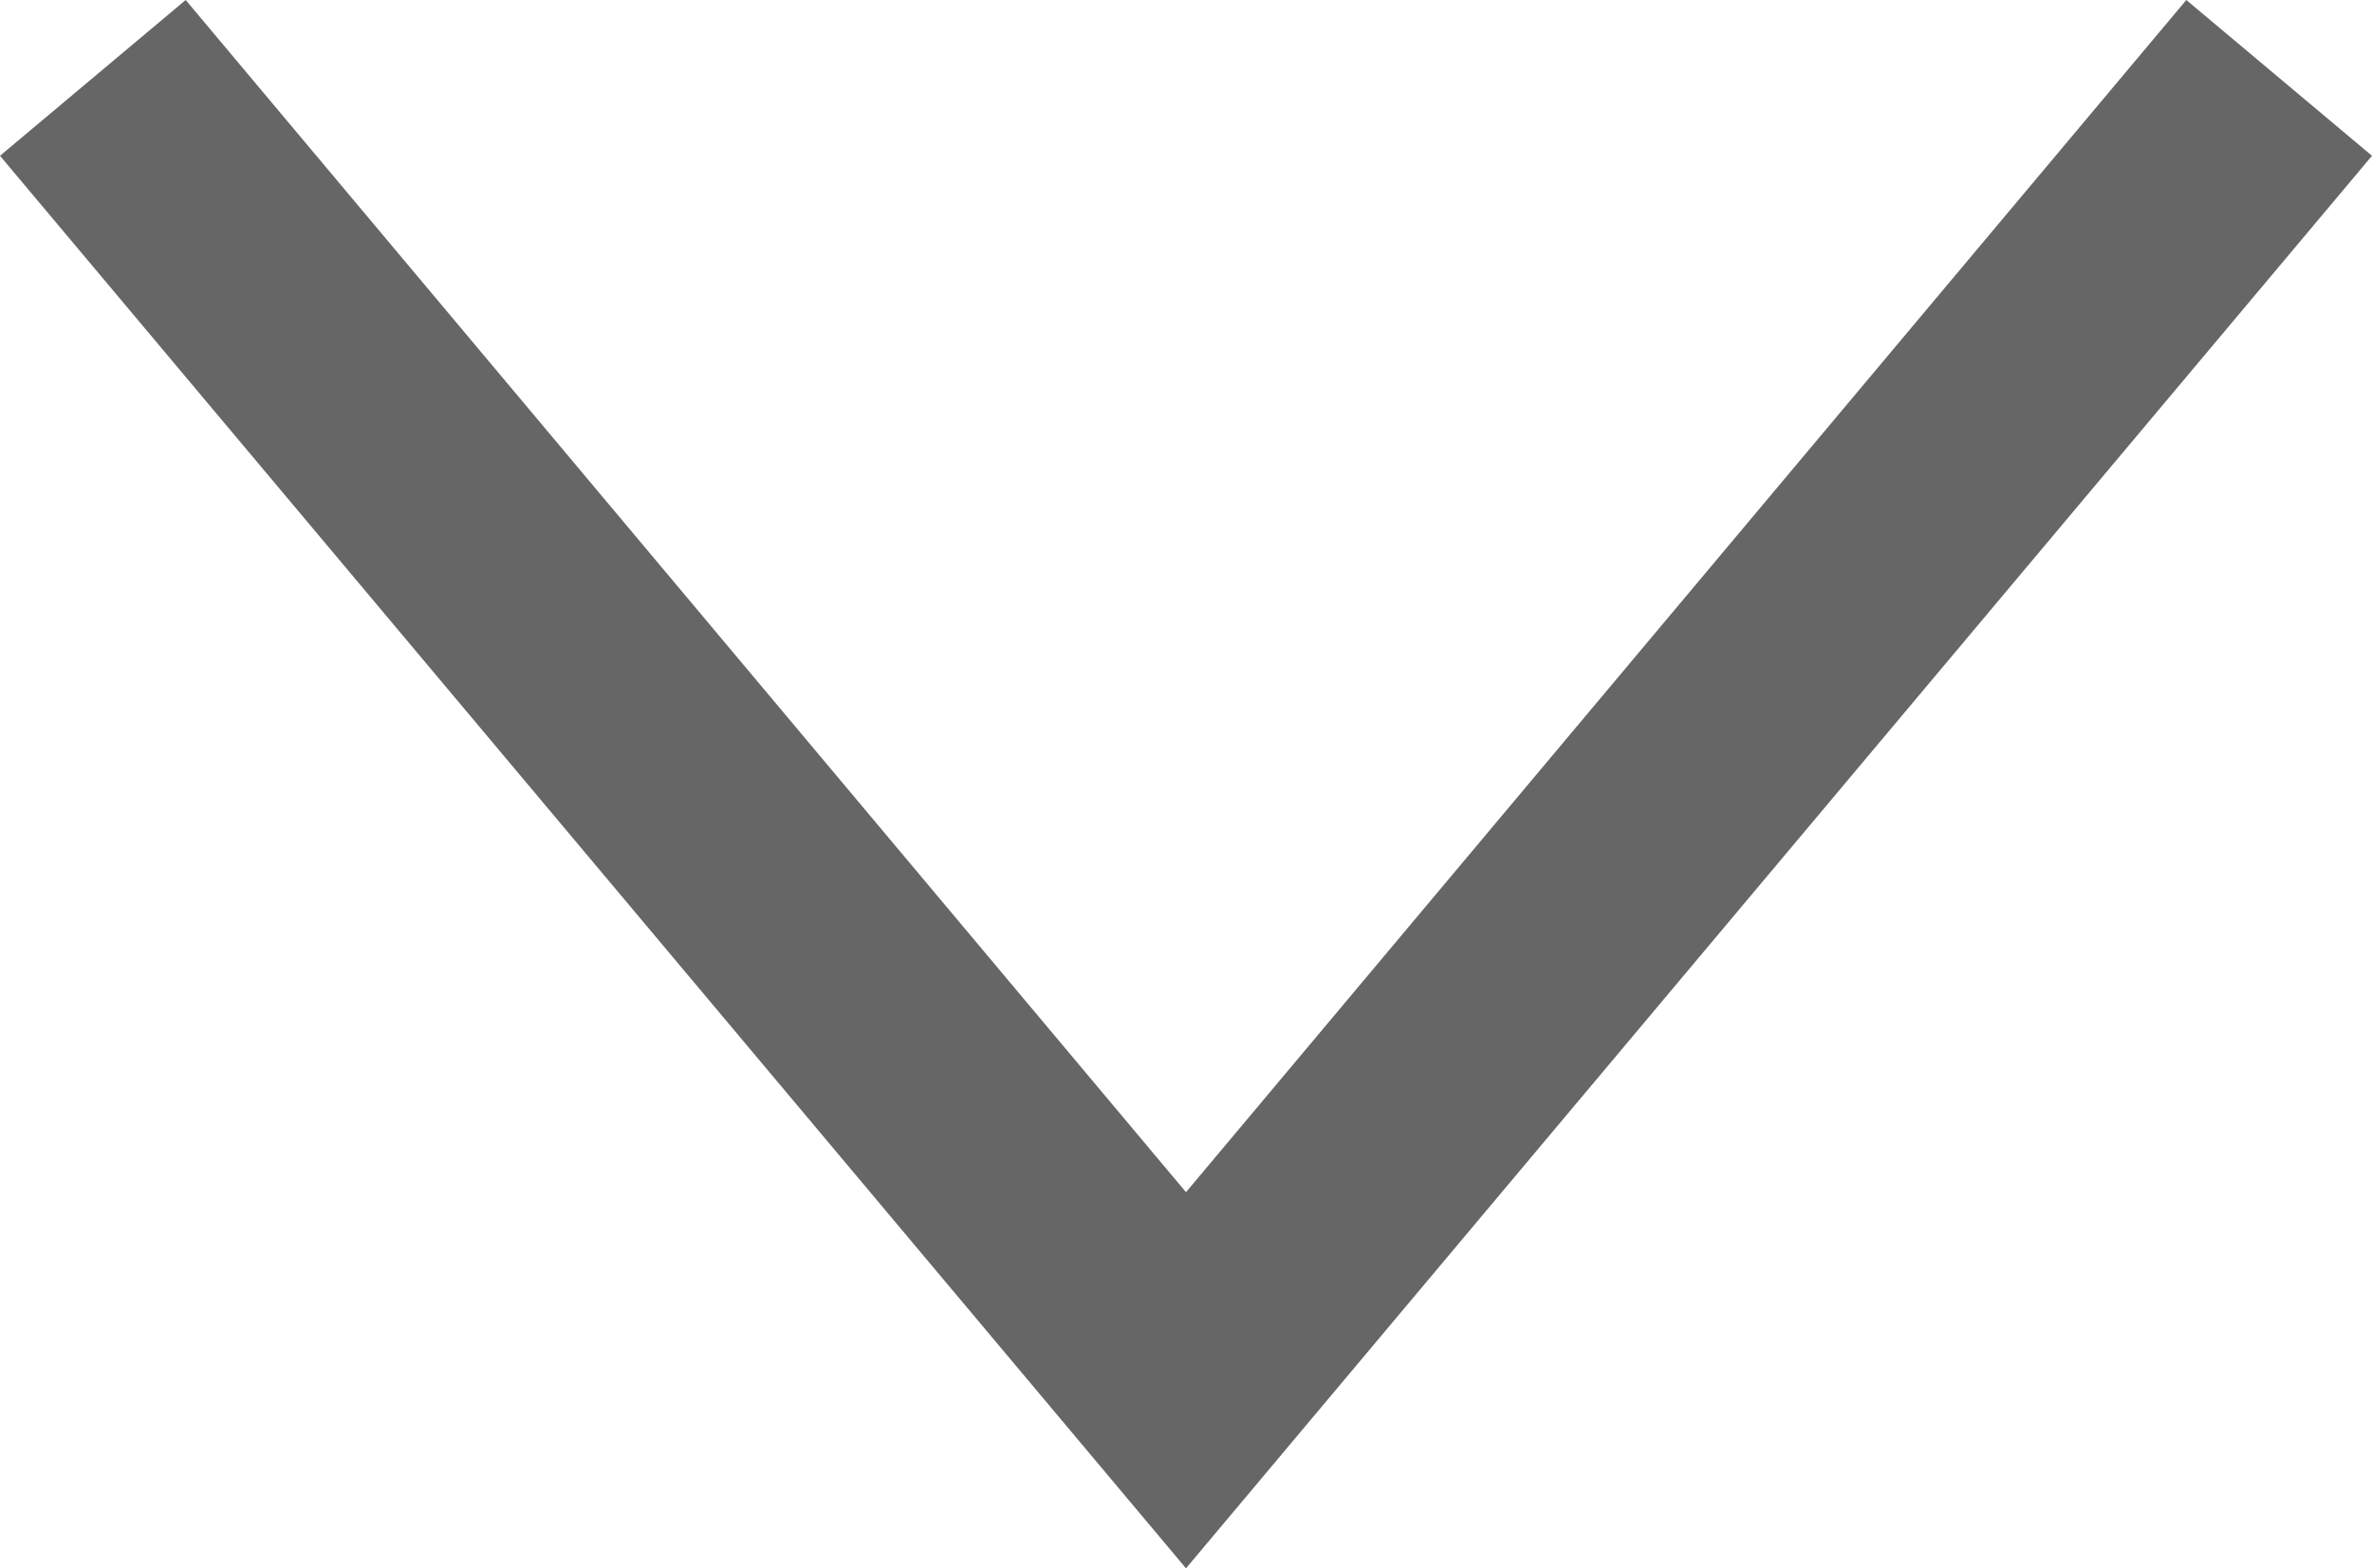 <svg xmlns="http://www.w3.org/2000/svg" viewBox="0 0 29.38 19.43"><defs><style>.cls-1{fill:#666;}</style></defs><title>Asset 5</title><g id="Layer_2" data-name="Layer 2"><g id="レイヤー_1" data-name="レイヤー 1"><polygon class="cls-1" points="0 1.93 2.3 0 14.69 14.77 27.08 0 29.38 1.93 14.69 19.43 0 1.93"/></g></g></svg>
